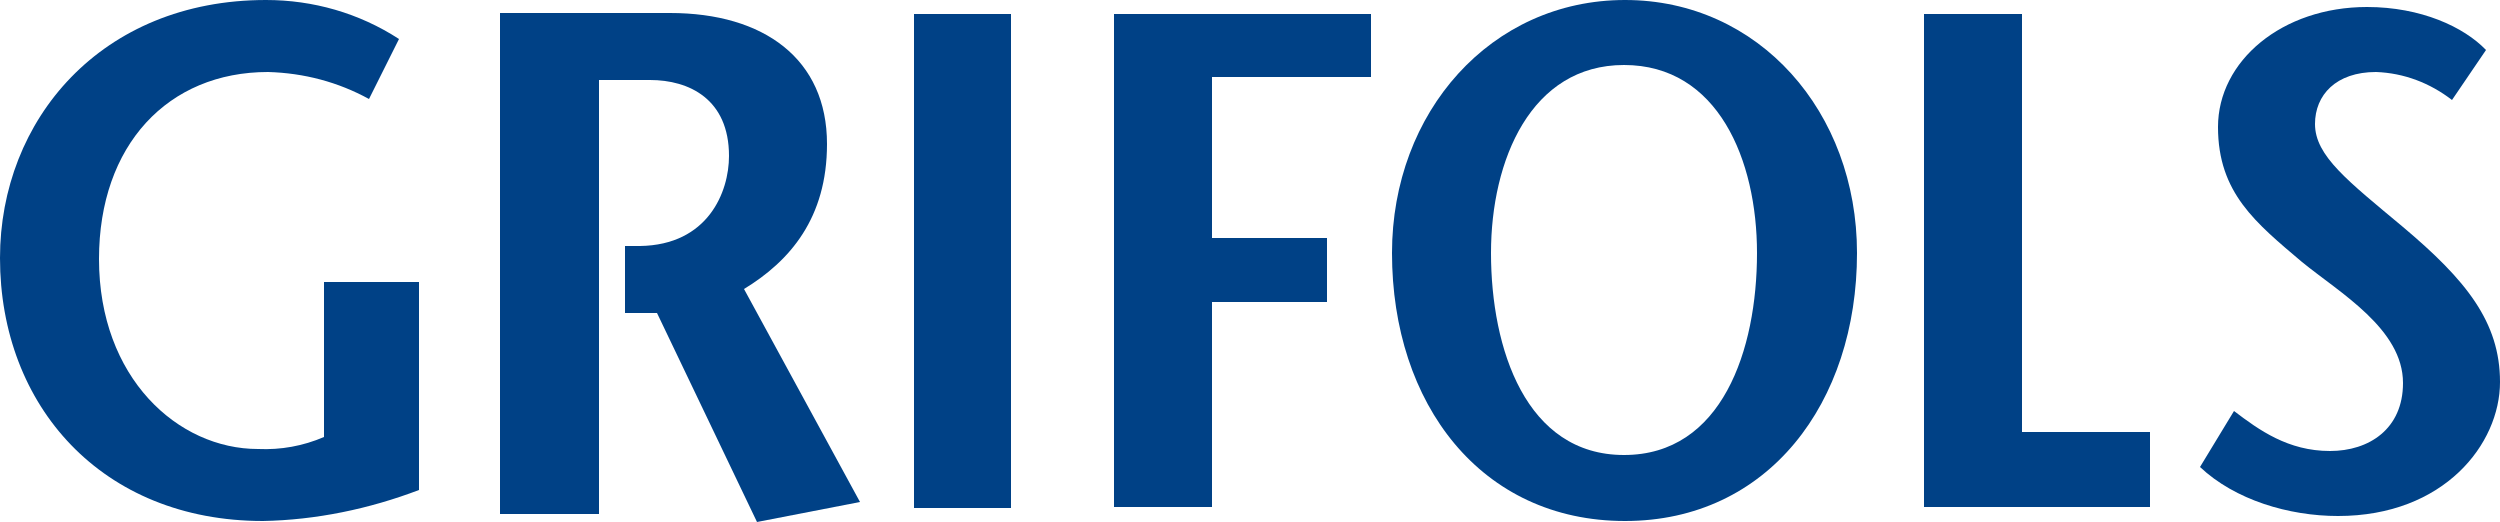 <?xml version="1.0" encoding="utf-8"?>
<!-- Generator: Adobe Illustrator 26.0.1, SVG Export Plug-In . SVG Version: 6.00 Build 0)  -->
<svg version="1.1" id="Layer_1" xmlns="http://www.w3.org/2000/svg" xmlns:xlink="http://www.w3.org/1999/xlink" x="0px" y="0px"
	 viewBox="0 0 250 52.2" style="enable-background:new 0 0 250 52.2;" xml:space="preserve">
<style type="text/css">
	.st0{fill:#004186;}
</style>
<path class="st0" d="M62.5,31.3h3.2l10,20.9l10.3-2L74.4,28.9c4.6-2.8,8.3-7.1,8.3-14.5c0-8.5-6.3-13.1-15.7-13.1H50v50.1h9.9V8H65
	c3.9,0,7.9,1.9,7.9,7.6c0,3.6-2.1,8.9-8.9,9h-1.5L62.5,31.3L62.5,31.3z"/>
<path class="st0" d="M41.9,28.2V49c-5,1.9-10.3,3-15.6,3.1C10.2,52.1,0,40.6,0,25.8C0,12,10.1,0,26.6,0c4.7,0,9.3,1.3,13.3,3.9l-3,6
	c-3.1-1.7-6.5-2.6-10.1-2.7c-10,0-16.9,7.3-16.9,18.7c0,11.9,7.9,19,15.9,19c2.3,0.1,4.5-0.3,6.6-1.2V28.2H41.9z"/>
<rect x="91.4" y="1.4" class="st0" width="9.7" height="49.4"/>
<polygon class="st0" points="137.1,7.7 121.2,7.7 121.2,23.8 132.7,23.8 132.7,30.2 121.2,30.2 121.2,50.7 111.4,50.7 111.4,1.4 
	137.1,1.4 "/>
<path class="st0" d="M139.2,25.3c0-14.1,9.9-25.3,23.3-25.3c13.4,0,23.2,11.2,23.2,25.3c0,15-8.9,26.8-23.2,26.8
	C148.1,52.1,139.2,40.4,139.2,25.3 M175.7,25.3c0-9.3-3.9-18.8-13.3-18.8c-9.3,0-13.3,9.5-13.3,18.8c0,9.6,3.5,20.2,13.3,20.2
	S175.7,35,175.7,25.3"/>
<polygon class="st0" points="192.4,1.4 202.2,1.4 202.2,43.2 215,43.2 215,50.7 192.4,50.7 "/>
<path class="st0" d="M245.2,10c-2.2-1.7-4.8-2.7-7.6-2.8c-4,0-6.1,2.3-6.1,5.2c0,3.2,3.3,5.7,8.8,10.3c6.3,5.3,9.7,9.5,9.7,15.5
	c0,6.2-5.6,13.4-16.2,13.4c-4.9,0-10.3-1.6-13.8-4.9l3.4-5.6c2.5,1.9,5.4,4,9.6,4c3.9,0,7.3-2.2,7.3-6.8c0-5.4-6.3-9-10.1-12.1
	c-4.6-3.9-8.4-6.9-8.4-13.5s6.4-12,14.9-12c5.4,0,9.7,2,11.9,4.3L245.2,10z"/>
</svg>
